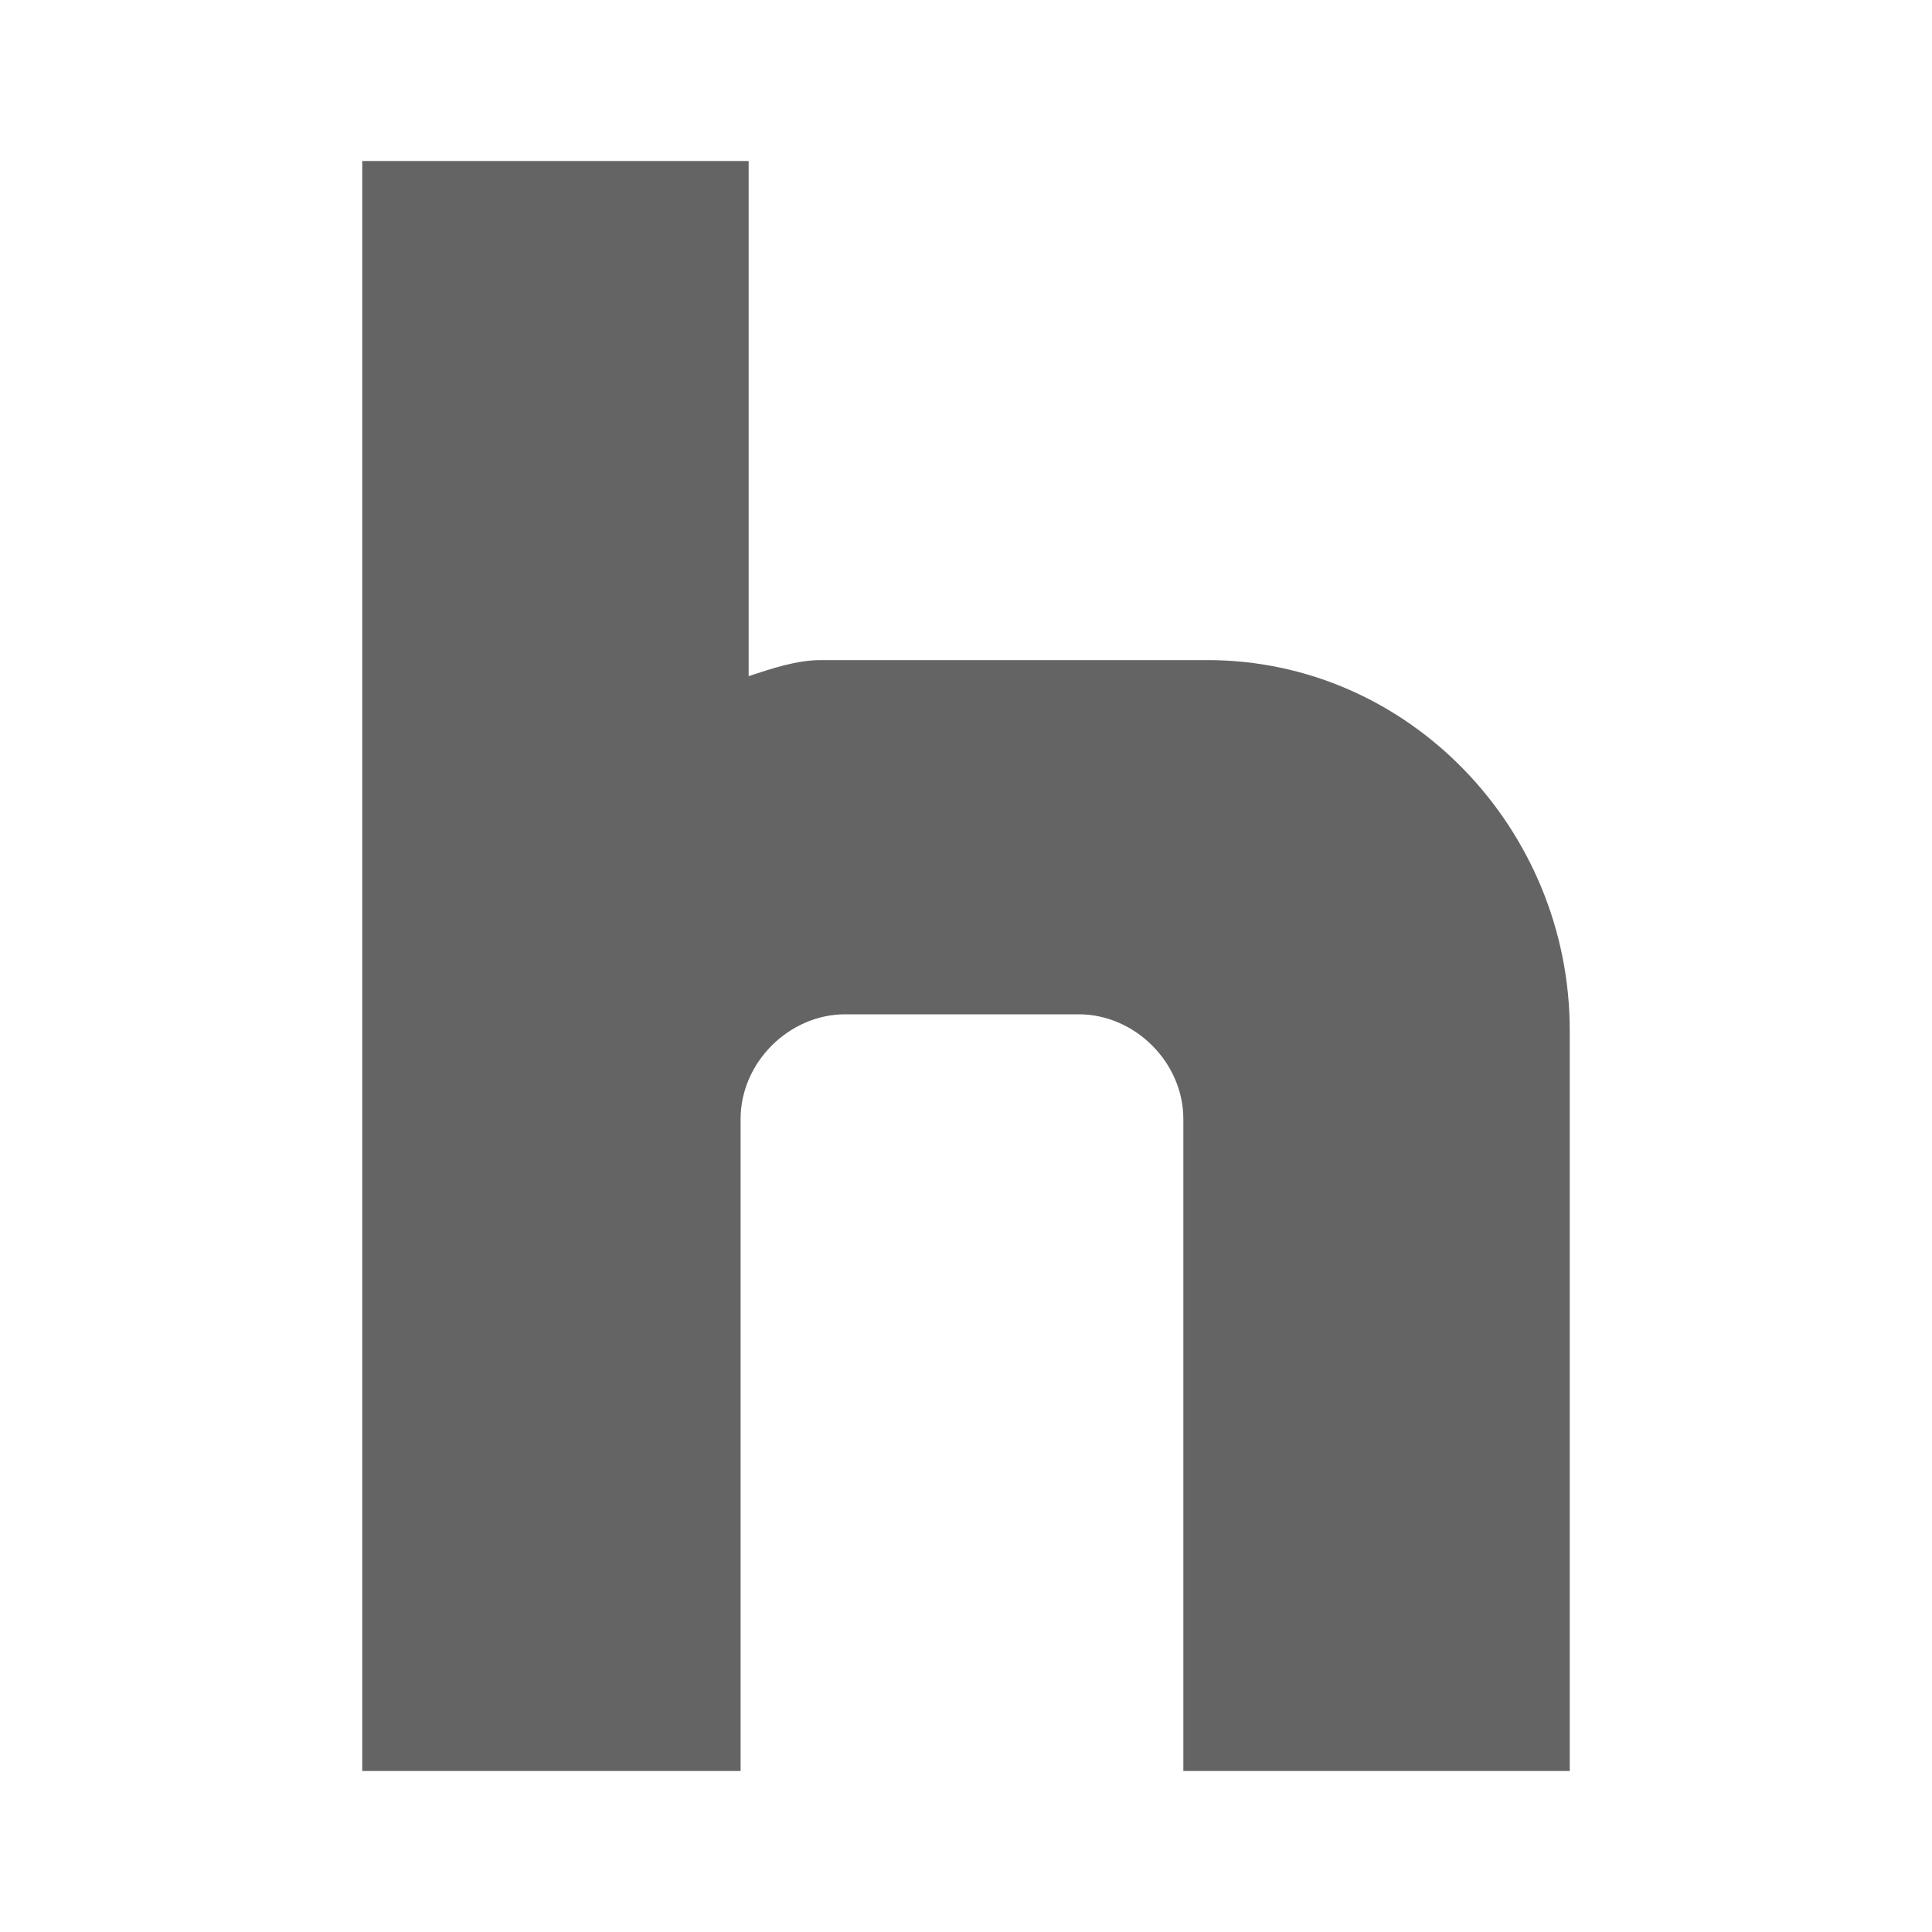 <?xml version="1.0"?>
<svg xmlns="http://www.w3.org/2000/svg" xmlns:xlink="http://www.w3.org/1999/xlink" aria-hidden="true" width="1em" height="1em" viewBox="0 0 24 24" data-icon="mdi:hulu" data-width="1em" data-height="1em" data-inline="false" class="iconify"><path d="M19.5 12.8V22h-4.8v-8.1c0-.7-.6-1.3-1.3-1.3h-2.9c-.7 0-1.3.6-1.3 1.3V22H4.5V2h4.8v6.4c.3-.1.6-.2.9-.2H15c2.5 0 4.5 2.1 4.5 4.6z" fill="#646464"/></svg>
